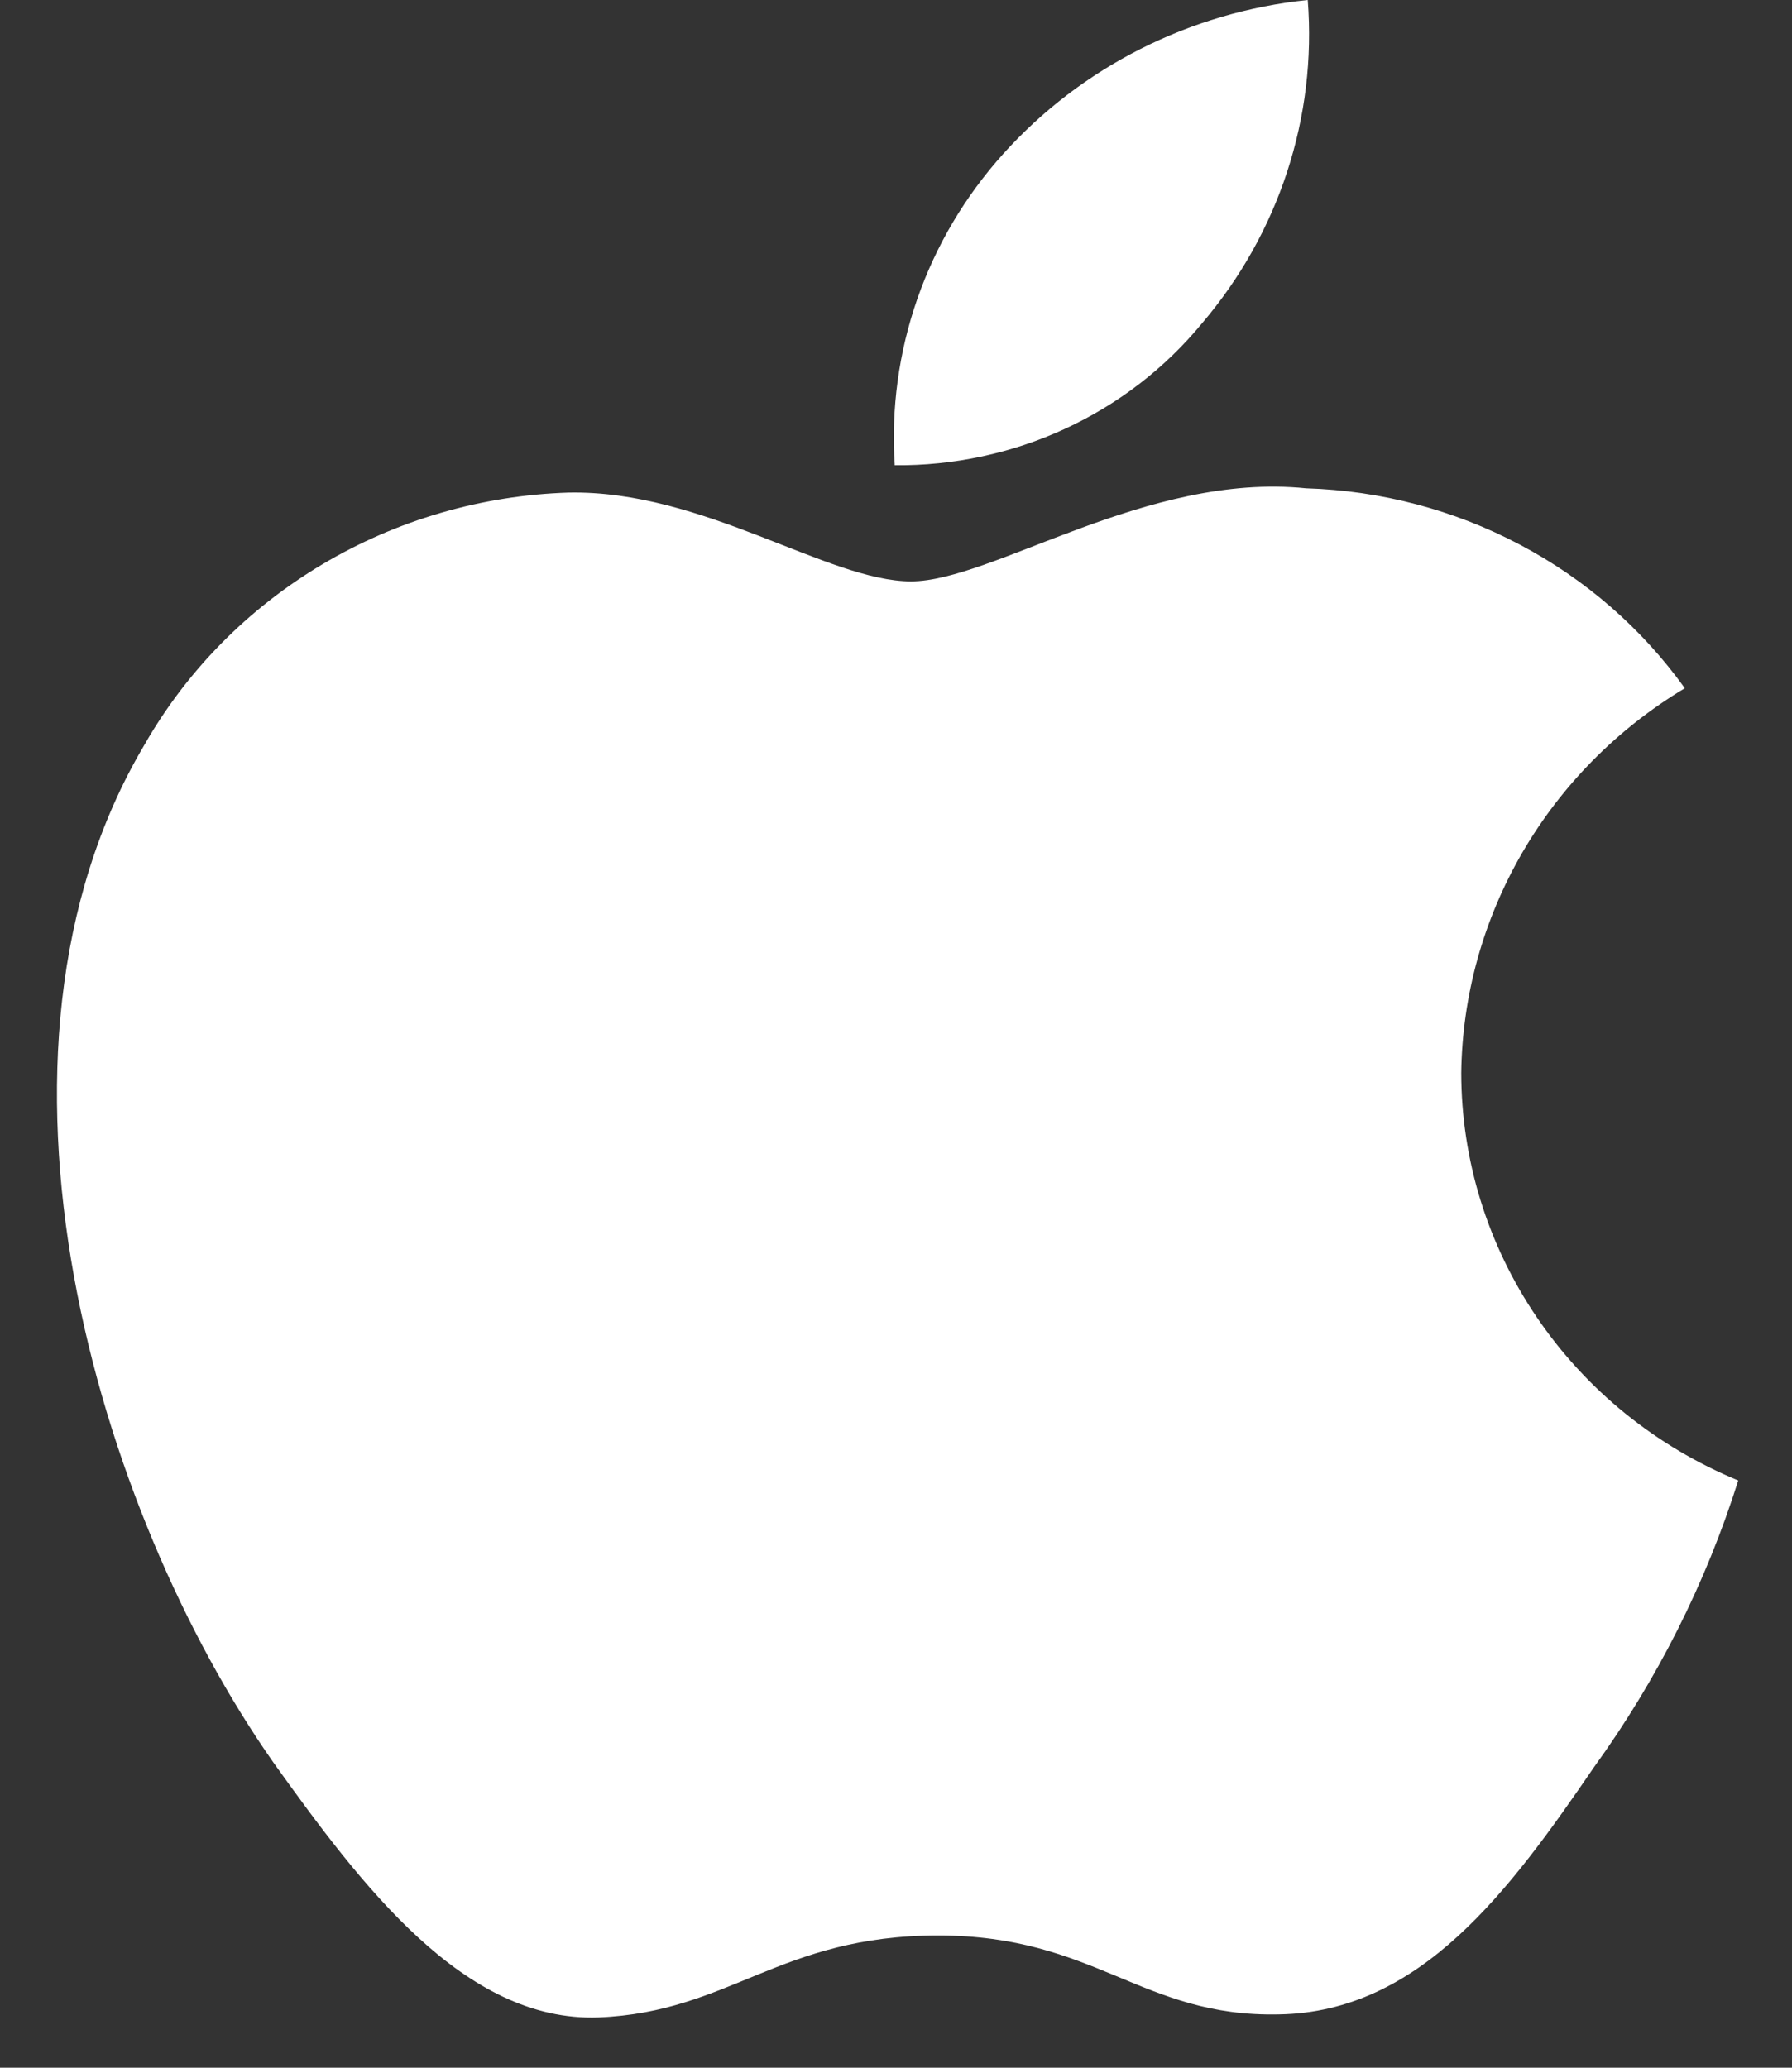 <svg width="26" height="30" viewBox="0 0 26 30" fill="none" xmlns="http://www.w3.org/2000/svg">
<rect x="0" y="0" width="26" height="30" fill="#333333" stroke="none"/>
<path d="M21.201 15.567C21.215 14.445 21.521 13.345 22.088 12.369C22.655 11.393 23.466 10.573 24.445 9.985C23.823 9.118 23.003 8.404 22.049 7.901C21.095 7.397 20.034 7.118 18.95 7.085C16.638 6.848 14.396 8.435 13.218 8.435C12.017 8.435 10.203 7.108 8.249 7.147C6.986 7.187 5.754 7.546 4.675 8.189C3.596 8.831 2.705 9.736 2.091 10.814C-0.572 15.316 1.414 21.931 3.965 25.569C5.241 27.351 6.733 29.341 8.684 29.27C10.594 29.193 11.308 28.081 13.613 28.081C15.897 28.081 16.566 29.27 18.557 29.226C20.607 29.193 21.898 27.436 23.129 25.637C24.046 24.368 24.752 22.965 25.22 21.48C24.029 20.989 23.013 20.166 22.299 19.114C21.584 18.062 21.202 16.829 21.201 15.567Z" fill="white"/>
<path d="M17.439 4.692C18.556 3.383 19.107 1.699 18.974 0C17.266 0.175 15.69 0.972 14.557 2.231C14.003 2.846 13.579 3.562 13.309 4.337C13.039 5.113 12.928 5.932 12.982 6.75C13.836 6.758 14.681 6.577 15.453 6.221C16.225 5.865 16.904 5.342 17.439 4.692Z" fill="white"/>
</svg>
